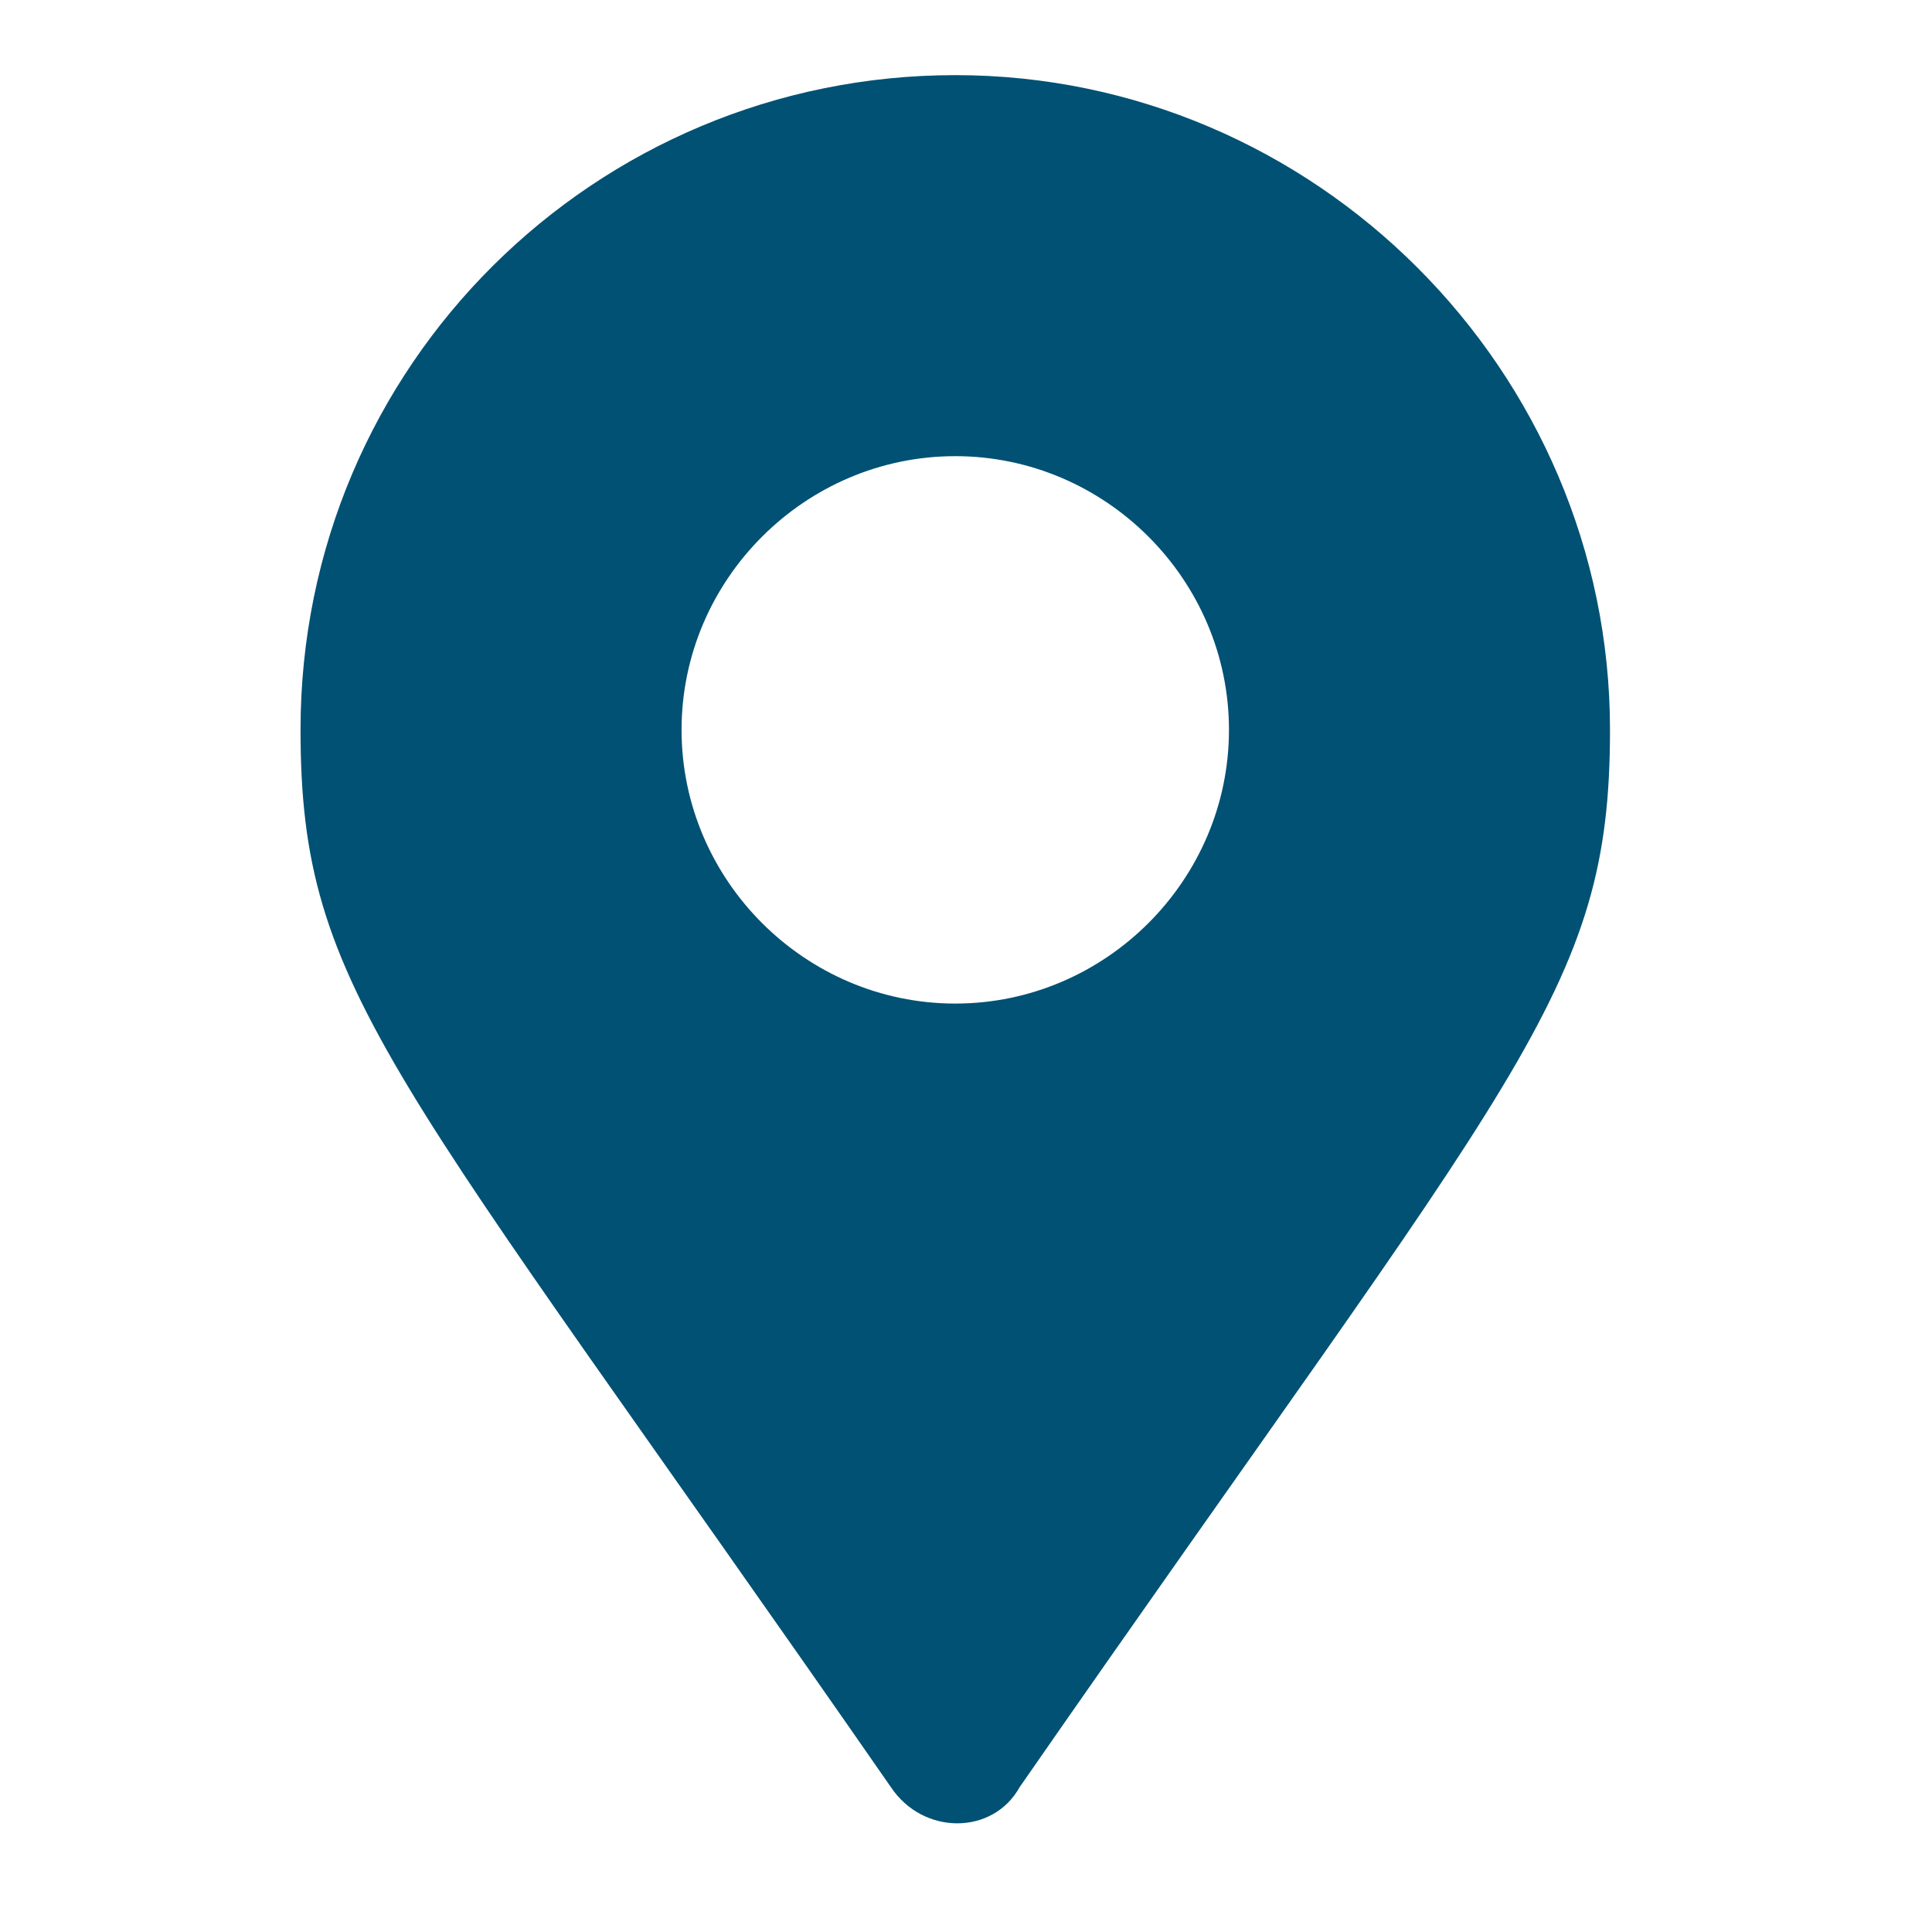 <?xml version="1.0" encoding="utf-8"?>
<!-- Generator: Adobe Illustrator 24.3.0, SVG Export Plug-In . SVG Version: 6.00 Build 0)  -->
<!DOCTYPE svg PUBLIC "-//W3C//DTD SVG 1.1//EN" "http://www.w3.org/Graphics/SVG/1.1/DTD/svg11.dtd">
<svg version="1.1" id="Layer_1" xmlns:x="http://ns.adobe.com/Extensibility/1.0/" xmlns:i="http://ns.adobe.com/AdobeIllustrator/10.0/" xmlns:graph="http://ns.adobe.com/Graphs/1.0/"
	 xmlns="http://www.w3.org/2000/svg" xmlns:xlink="http://www.w3.org/1999/xlink" x="0px" y="0px" viewBox="0 0 36 36"
	 style="enable-background:new 0 0 36 36;" xml:space="preserve">
<style type="text/css">
	.st0{fill:#005174;}
</style>
<path class="st0" d="M16.6,33.3c-9.3-13.4-11-14.8-11-19.7c0-6.8,5.5-12.2,12.2-12.2S30,6.9,30,13.6c0,4.9-1.7,6.3-11,19.7
	C18.5,34.2,17.2,34.2,16.6,33.3L16.6,33.3z M17.8,18.7c2.8,0,5.1-2.3,5.1-5.1s-2.3-5.1-5.1-5.1s-5.1,2.3-5.1,5.1S15,18.7,17.8,18.7z
	"/>
</svg>
